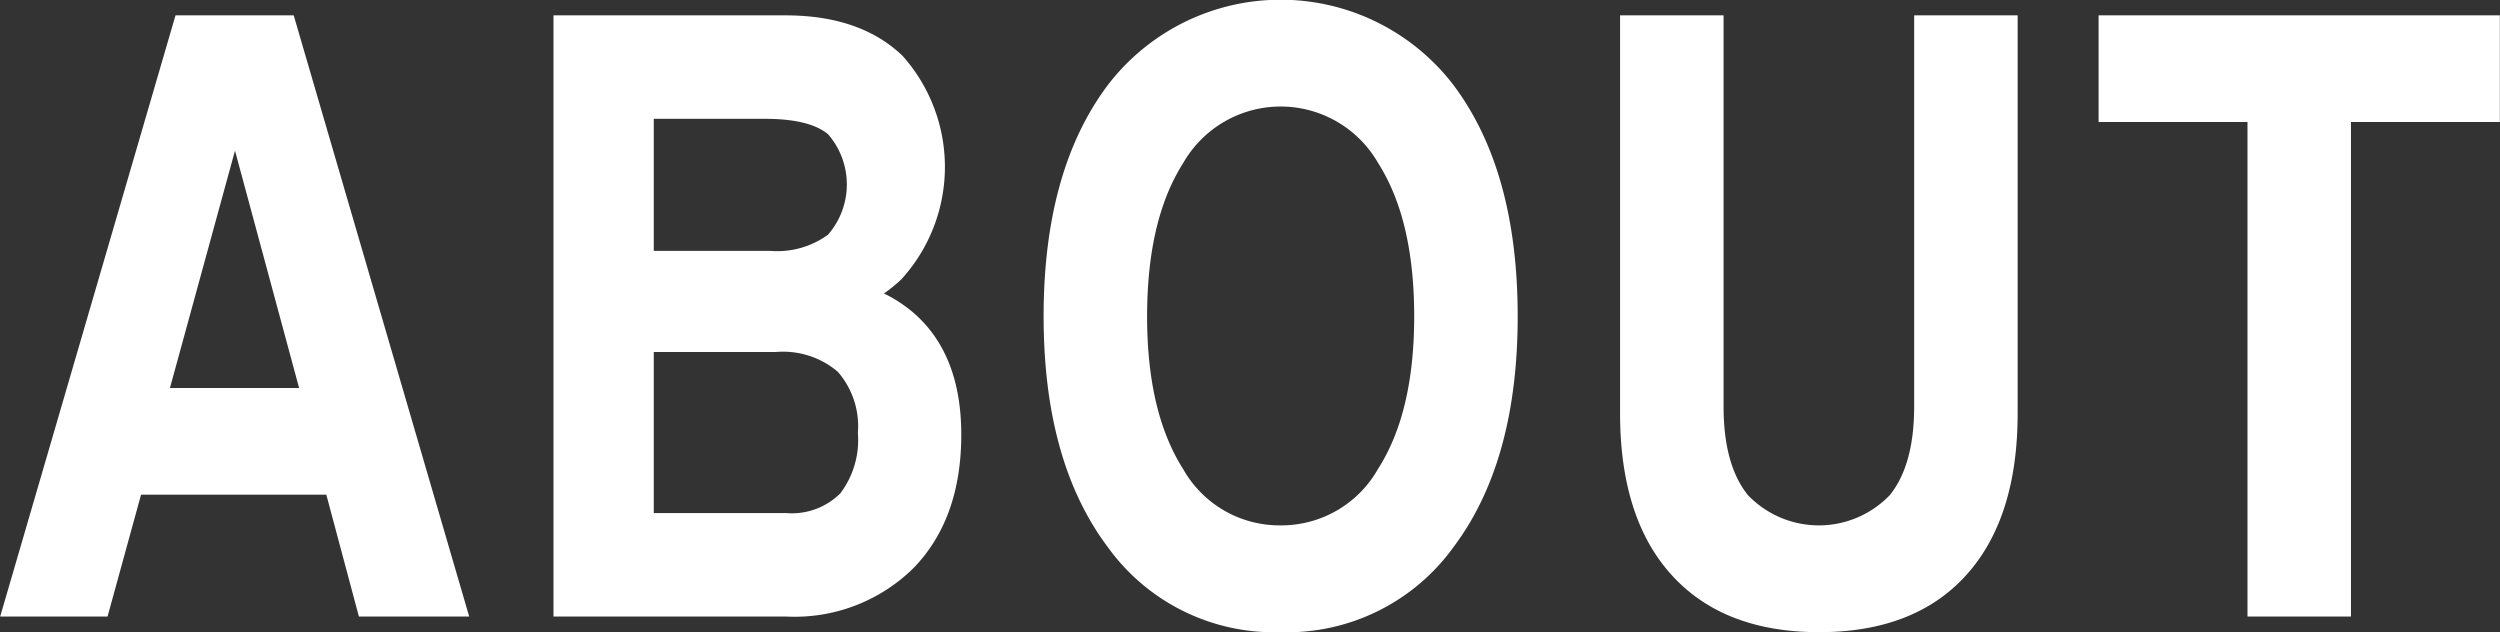 <svg xmlns="http://www.w3.org/2000/svg" width="179.062" height="45.28"><rect width="100%" height="100%" fill="#333333" stroke="none"/><path d="M.012 44.16h7.691l2.4-8.73h13.269l2.334 8.73h7.9L21.037 1.1h-8.466zm16.819-33.37l4.592 17h-9.251zm22.817 33.37h16.664a12.124 12.124 0 009.155-3.51q3.384-3.525 3.384-9.52 0-5.715-3.369-8.68a9.935 9.935 0 00-2.168-1.43 10.631 10.631 0 001.26-1.03A11.95 11.95 0 0064.647 4c-2.022-1.94-4.82-2.9-8.394-2.9h-16.61v43.06zm7.178-35.65h7.939c2.129 0 3.642.36 4.541 1.1a5.481 5.481 0 010 7.2 6.179 6.179 0 01-4.131 1.16h-8.349V8.51zm0 16.7h8.759a6.053 6.053 0 014.424 1.42 5.938 5.938 0 011.436 4.38 6.326 6.326 0 01-1.26 4.33 4.927 4.927 0 01-3.867 1.41h-9.492V25.21zm44.886 20.07a14.709 14.709 0 0012.407-6.11q4.586-6.12 4.585-16.51 0-10.425-4.585-16.55a15.591 15.591 0 00-24.785 0q-4.586 6.12-4.585 16.55 0 10.395 4.585 16.51a14.679 14.679 0 0012.378 6.11zm0-7.65a7.922 7.922 0 01-6.973-4.04q-2.579-4.05-2.578-10.93 0-6.915 2.578-10.97a8.043 8.043 0 0113.975 0q2.577 4.05 2.578 10.97 0 6.885-2.593 10.93a7.954 7.954 0 01-6.987 4.04zM144.519 1.1h-7.417v28q0 4.2-1.743 6.36a7.038 7.038 0 01-10.166 0q-1.743-2.16-1.743-6.36v-28h-7.412v28.5q0 7.53 3.706 11.6t10.532 4.08q6.856 0 10.547-4.08t3.691-11.6V1.1zm16.457 43.06h7.412V8.74h10.664V1.1h-28.74v7.64h10.664v35.42z" fill="#fff" fill-rule="evenodd"/></svg>